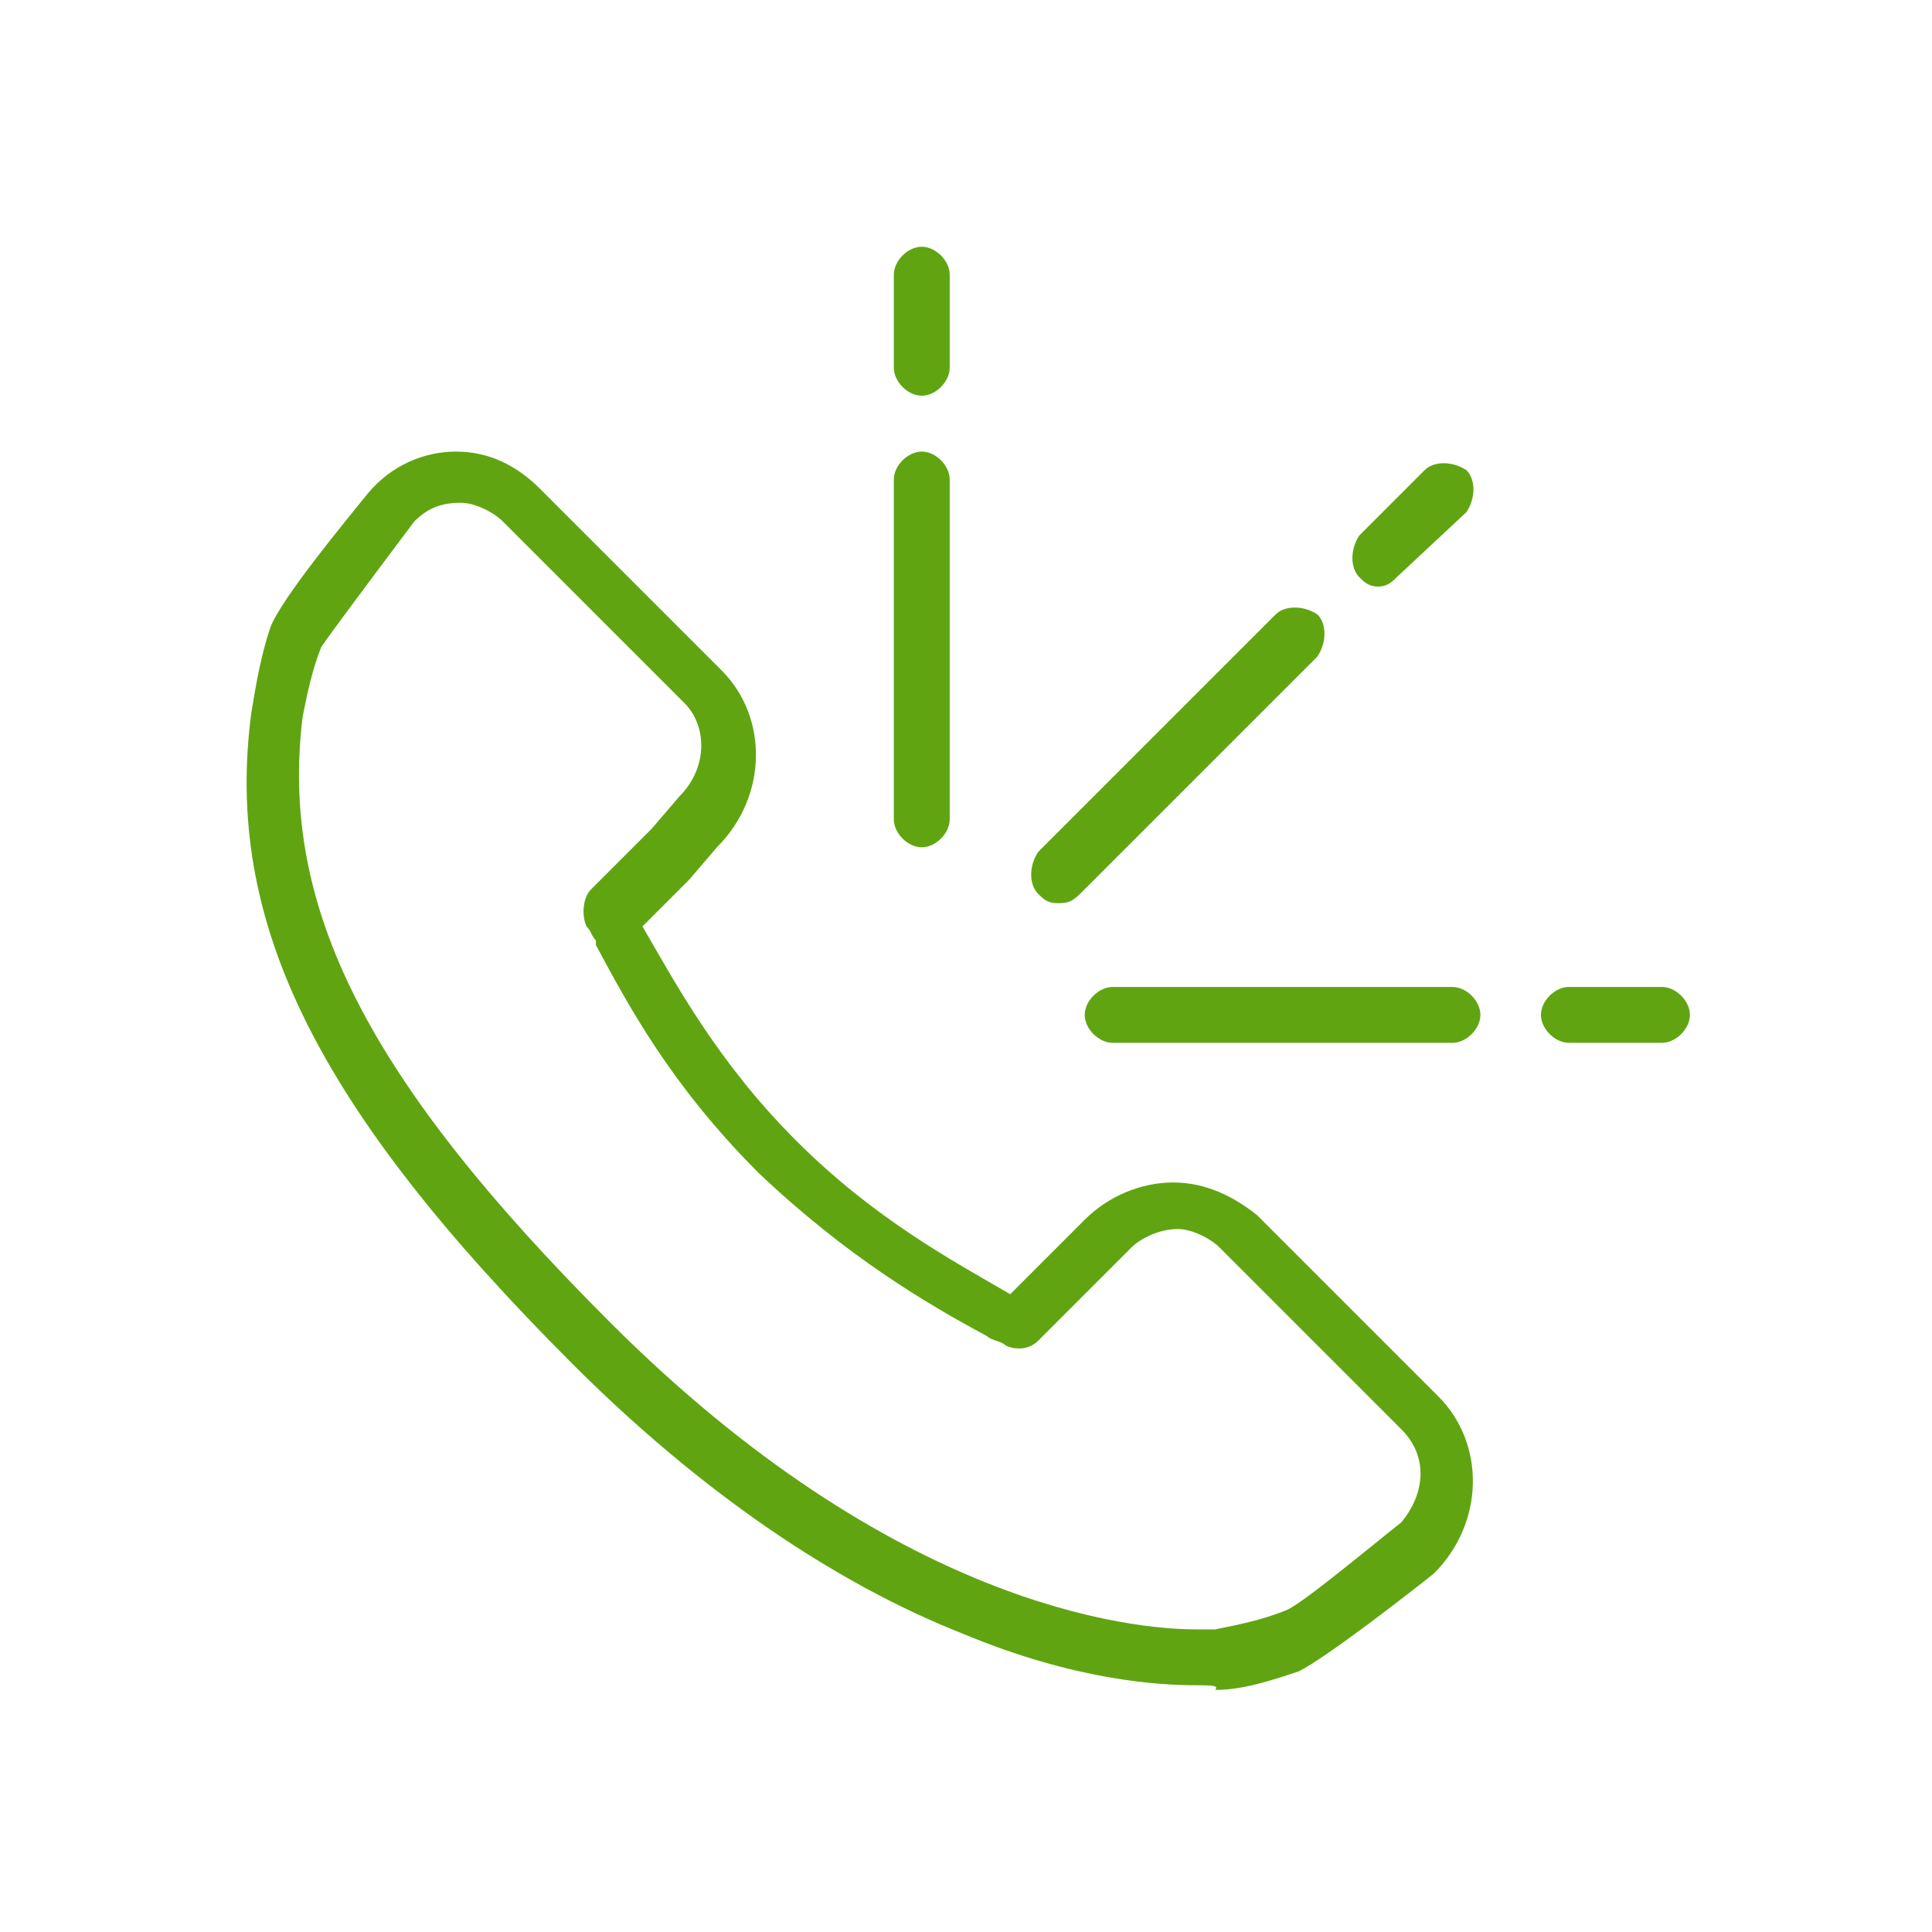 <?xml version="1.0" encoding="utf-8"?>
<!-- Generator: Adobe Illustrator 27.2.0, SVG Export Plug-In . SVG Version: 6.00 Build 0)  -->
<svg version="1.1" id="Layer_1" xmlns="http://www.w3.org/2000/svg" xmlns:xlink="http://www.w3.org/1999/xlink" x="0px" y="0px"
	 viewBox="0 0 41.5 41.5" style="enable-background:new 0 0 41.5 41.5;" xml:space="preserve">
<style type="text/css">
	.st0{fill:#60A511;}
</style>
<g>
	<g>
		<path class="st0" d="M25.7,36.2C25.7,36.2,25.7,36.2,25.7,36.2c-0.8,0-2.6-0.1-5-1.1C17.9,34,15,32,12.3,29.3
			c-5.5-5.5-7.5-9.5-6.9-14c0.1-0.6,0.2-1.2,0.4-1.8c0,0,0,0,0,0c0.2-0.6,1.7-2.4,2.1-2.9c0,0,0,0,0,0C8.4,10,9.1,9.7,9.8,9.7
			c0.7,0,1.3,0.3,1.8,0.8l3.9,3.9c1,1,1,2.7-0.1,3.8l-0.6,0.7l-1,1c0.7,1.2,1.6,2.9,3.3,4.6c1.7,1.7,3.4,2.6,4.6,3.3l1.6-1.6
			c0.5-0.5,1.2-0.8,1.9-0.8c0.7,0,1.3,0.3,1.8,0.7l3.9,3.9c1,1,1,2.7-0.1,3.8c0,0,0,0,0,0c-0.5,0.4-2.3,1.8-2.9,2.1
			c-0.6,0.2-1.2,0.4-1.8,0.4c0,0,0,0,0,0C26.2,36.2,26,36.2,25.7,36.2z M6.9,13.9c-0.2,0.5-0.3,1-0.4,1.5c0,0,0,0,0,0
			c-0.5,4.1,1.4,7.8,6.6,13c6.1,6.1,11.2,6.6,12.6,6.6l0,0c0.2,0,0.4,0,0.4,0c0.5-0.1,1-0.2,1.5-0.4c0.3-0.1,1.5-1.1,2.5-1.9
			c0.5-0.6,0.6-1.4,0-2l-3.9-3.9c-0.2-0.2-0.6-0.4-0.9-0.4c-0.4,0-0.8,0.2-1,0.4l-2,2c-0.2,0.2-0.5,0.2-0.7,0.1
			c-0.1-0.1-0.3-0.1-0.4-0.2c-1.3-0.7-3-1.7-4.9-3.5c-1.9-1.9-2.8-3.6-3.5-4.9l0-0.1c-0.1-0.1-0.1-0.2-0.2-0.3
			c-0.1-0.2-0.1-0.6,0.1-0.8l1.3-1.3l0.6-0.7c0.6-0.6,0.6-1.5,0.1-2l-3.9-3.9c-0.2-0.2-0.6-0.4-0.9-0.4c-0.4,0-0.7,0.1-1,0.4
			C8,12.4,7.1,13.6,6.9,13.9z"/>
	</g>
	<g>
		<g>
			<path class="st0" d="M29.6,12.6c-0.2,0-0.3-0.1-0.4-0.2c-0.2-0.2-0.2-0.6,0-0.9l1.4-1.4c0.2-0.2,0.6-0.2,0.9,0
				c0.2,0.2,0.2,0.6,0,0.9L30,12.4C29.9,12.5,29.8,12.6,29.6,12.6z"/>
		</g>
		<g>
			<path class="st0" d="M22.7,19.4c-0.2,0-0.3-0.1-0.4-0.2c-0.2-0.2-0.2-0.6,0-0.9l5.1-5.1c0.2-0.2,0.6-0.2,0.9,0
				c0.2,0.2,0.2,0.6,0,0.9l-5.1,5.1C23,19.4,22.9,19.4,22.7,19.4z"/>
		</g>
		<g>
			<path class="st0" d="M19.8,8.5c-0.3,0-0.6-0.3-0.6-0.6v-2c0-0.3,0.3-0.6,0.6-0.6c0.3,0,0.6,0.3,0.6,0.6v2
				C20.4,8.2,20.1,8.5,19.8,8.5z"/>
		</g>
		<g>
			<path class="st0" d="M19.8,18.2c-0.3,0-0.6-0.3-0.6-0.6v-7.3c0-0.3,0.3-0.6,0.6-0.6c0.3,0,0.6,0.3,0.6,0.6v7.3
				C20.4,17.9,20.1,18.2,19.8,18.2z"/>
		</g>
		<g>
			<path class="st0" d="M35.7,22.4h-2c-0.3,0-0.6-0.3-0.6-0.6s0.3-0.6,0.6-0.6h2c0.3,0,0.6,0.3,0.6,0.6S36,22.4,35.7,22.4z"/>
		</g>
		<g>
			<path class="st0" d="M31.2,22.4h-7.3c-0.3,0-0.6-0.3-0.6-0.6s0.3-0.6,0.6-0.6h7.3c0.3,0,0.6,0.3,0.6,0.6S31.5,22.4,31.2,22.4z"/>
		</g>
	</g>
</g>
</svg>
